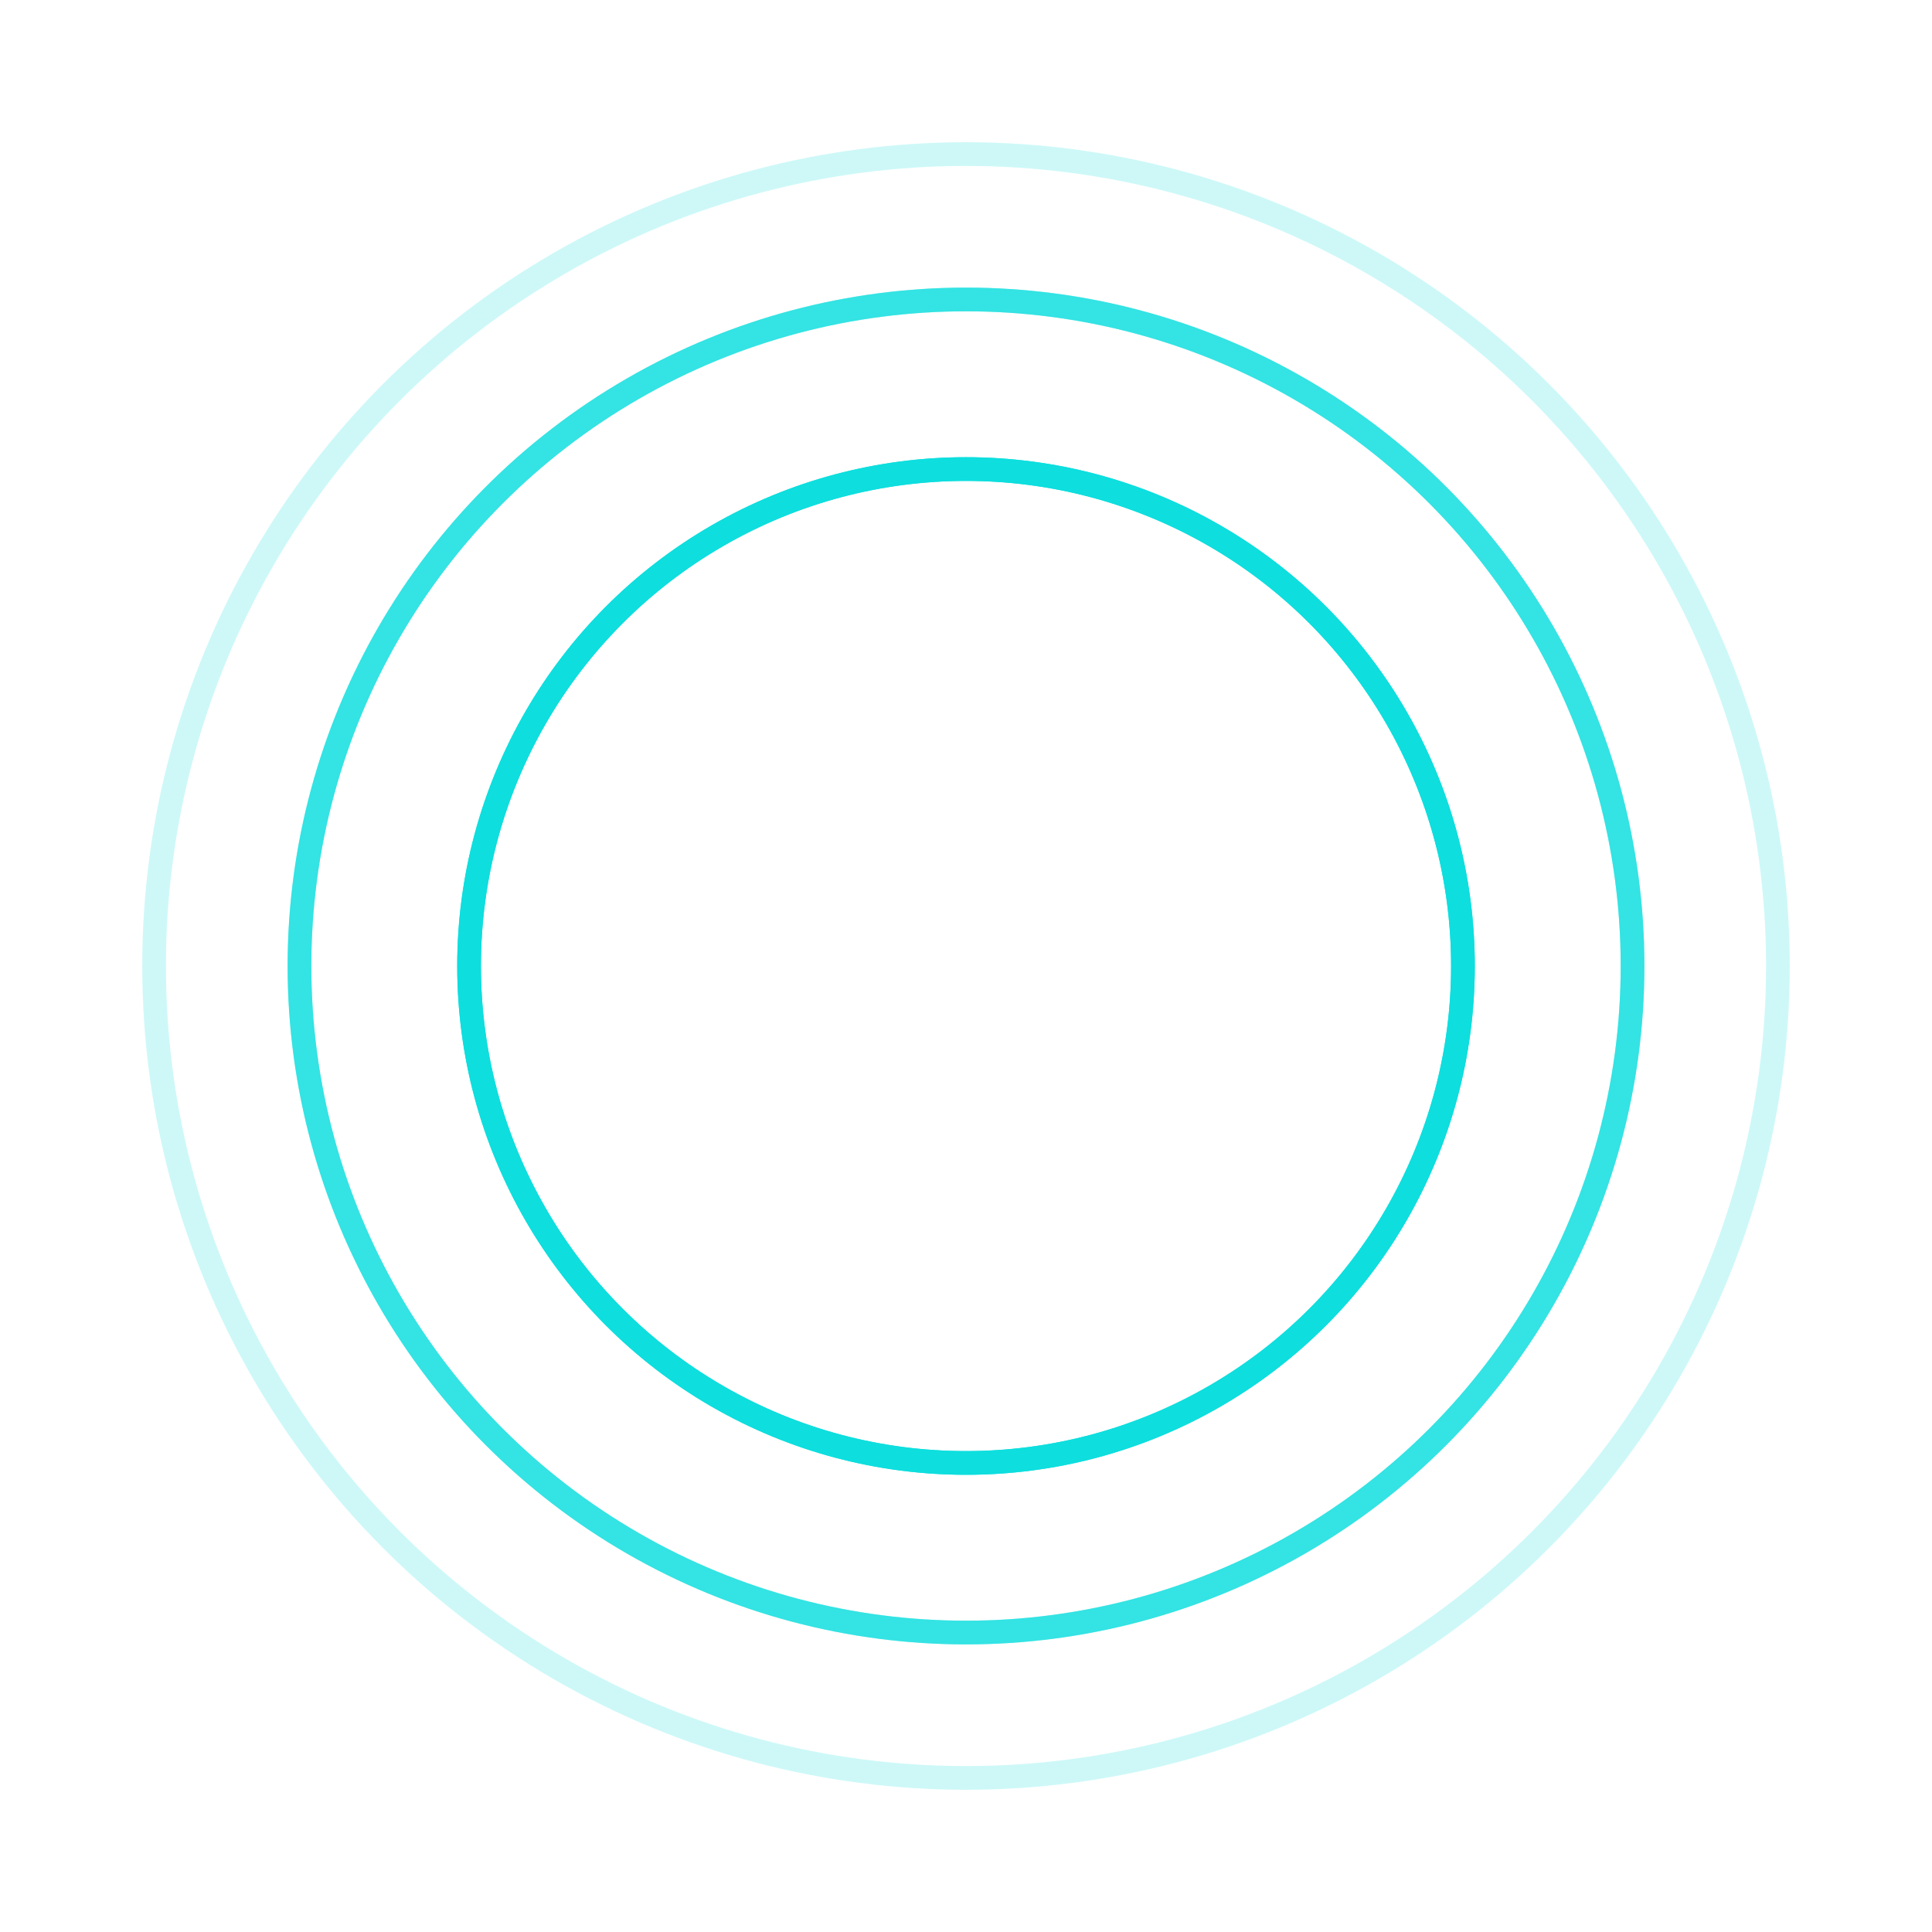 <svg width="163" height="163" viewBox="0 0 163 163" fill="none" xmlns="http://www.w3.org/2000/svg">
<circle cx="81.5" cy="81.5" r="68.5" stroke="#0EDEDE" stroke-opacity="0.2" stroke-width="2"/>
<g filter="url(#filter0_f_265_4572)">
<circle cx="81.501" cy="81.5" r="56.235" stroke="#0EDEDE" stroke-opacity="0.6" stroke-width="2"/>
</g>
<circle cx="81.501" cy="81.5" r="56.235" stroke="#0EDEDE" stroke-opacity="0.6" stroke-width="2"/>
<g filter="url(#filter1_f_265_4572)">
<circle cx="81.501" cy="81.5" r="41.926" stroke="#0EDEDE" stroke-width="2"/>
</g>
<circle cx="81.501" cy="81.5" r="41.926" stroke="#0EDEDE" stroke-width="2"/>
<path d="M93.764 73.324L77.411 89.677L69.234 81.5" stroke="white" stroke-width="2" stroke-linecap="round" stroke-linejoin="round"/>
<defs>
<filter id="filter0_f_265_4572" x="0.266" y="0.265" width="162.471" height="162.471" filterUnits="userSpaceOnUse" color-interpolation-filters="sRGB">
<feFlood flood-opacity="0" result="BackgroundImageFix"/>
<feBlend mode="normal" in="SourceGraphic" in2="BackgroundImageFix" result="shape"/>
<feGaussianBlur stdDeviation="12" result="effect1_foregroundBlur_265_4572"/>
</filter>
<filter id="filter1_f_265_4572" x="16.574" y="16.573" width="129.853" height="129.853" filterUnits="userSpaceOnUse" color-interpolation-filters="sRGB">
<feFlood flood-opacity="0" result="BackgroundImageFix"/>
<feBlend mode="normal" in="SourceGraphic" in2="BackgroundImageFix" result="shape"/>
<feGaussianBlur stdDeviation="11" result="effect1_foregroundBlur_265_4572"/>
</filter>
</defs>
</svg>
